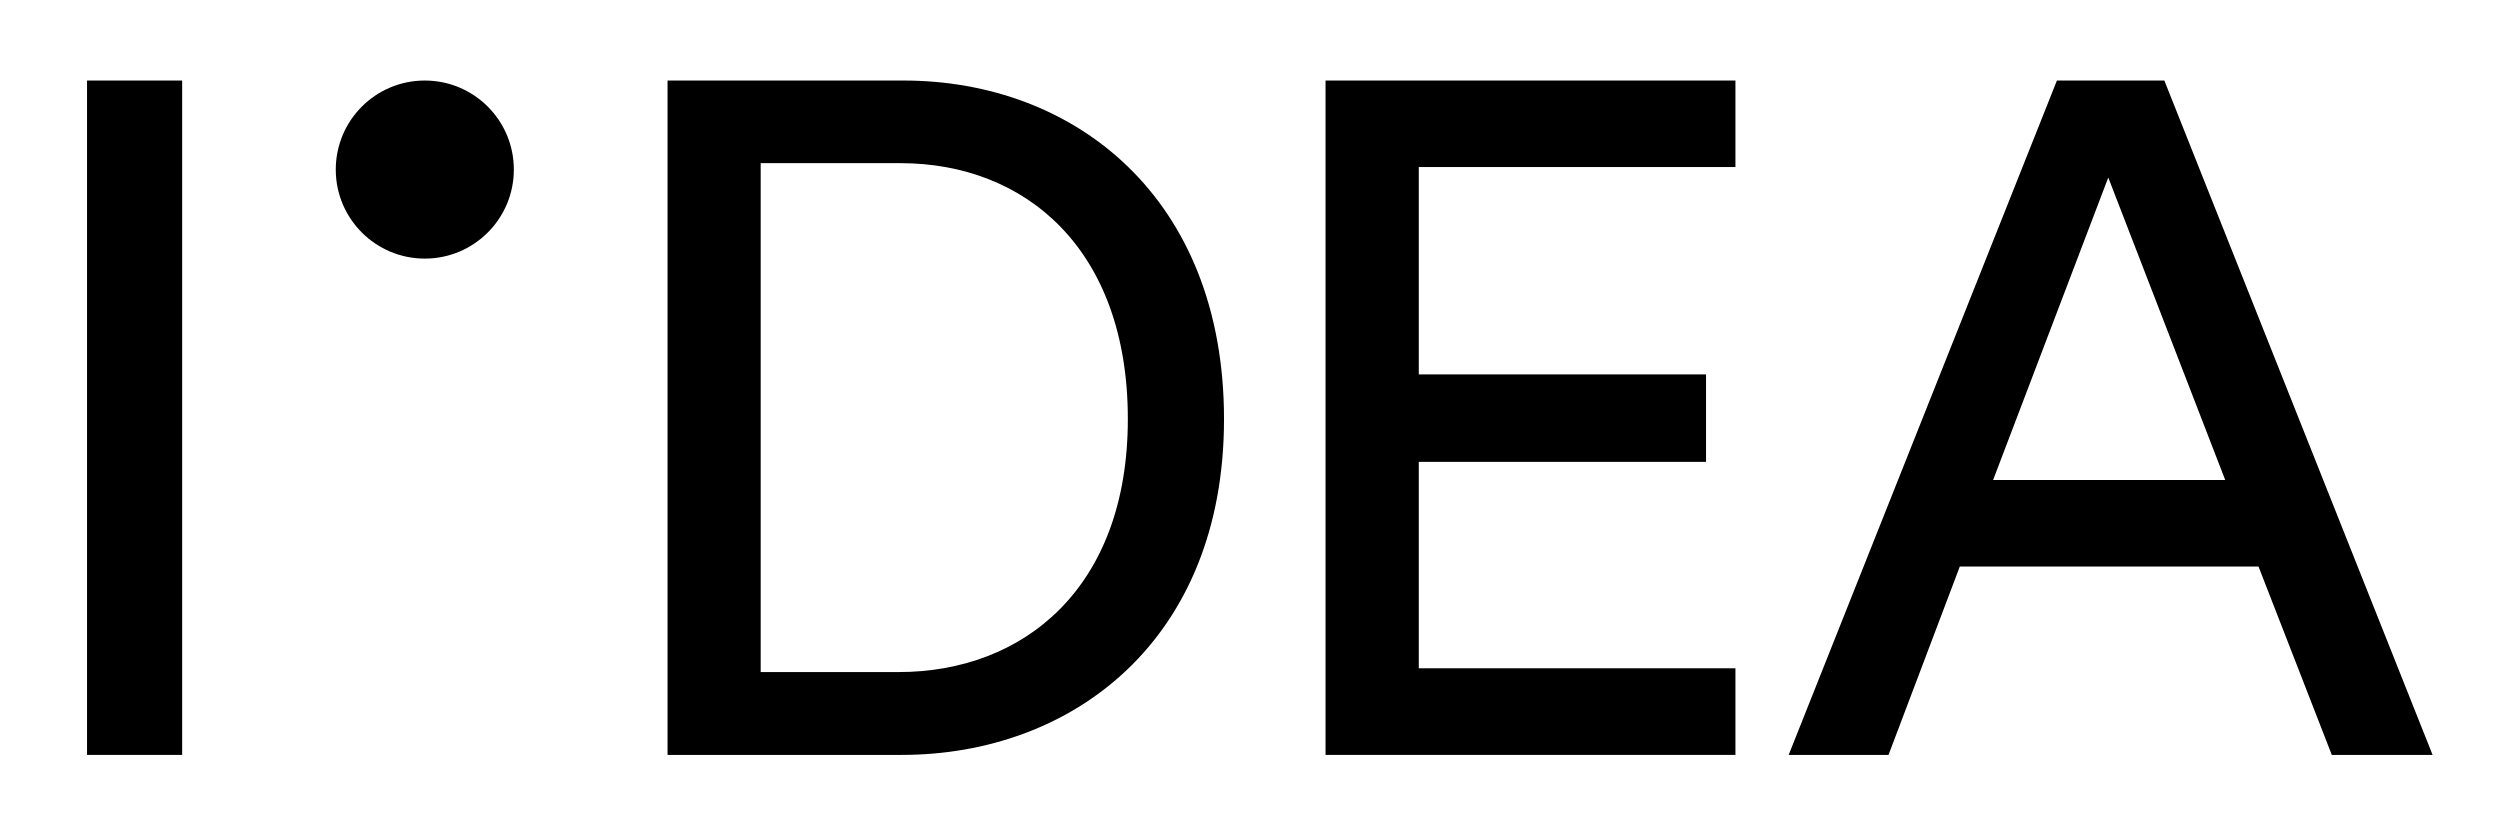 <?xml version="1.0" encoding="UTF-8"?> <svg xmlns="http://www.w3.org/2000/svg" xmlns:xlink="http://www.w3.org/1999/xlink" version="1.1" id="Livello_1" x="0px" y="0px" viewBox="0 0 238.11 79.56" style="enable-background:new 0 0 238.11 79.56;" xml:space="preserve"> <rect x="8.29" y="7.67" width="9.06" height="64.23"></rect> <g> <path d="M85.59,64.01c11.87,0,21.83-7.97,21.83-24.1c0-16.22-9.78-24.37-21.65-24.37H72.45v48.47H85.59z M63.58,71.9V7.67h22.47 c16.31,0,30.53,11.14,30.53,32.25c0,21.02-14.4,31.98-30.71,31.98H63.58z"></path> </g> <polygon points="126.25,7.67 126.25,71.9 165.29,71.9 165.29,63.65 135.13,63.65 135.13,43.99 162.49,43.99 162.49,35.66 135.13,35.66 135.13,15.91 165.29,15.91 165.29,7.67 "></polygon> <path d="M200.8,16.91l11.14,28.81h-22.11L200.8,16.91z M195.91,7.67L170.36,71.9h9.51l6.79-17.94h28.45l6.98,17.94h9.6L206.14,7.67 H195.91z"></path> <circle cx="40.46" cy="16.15" r="8.48"></circle> </svg> 